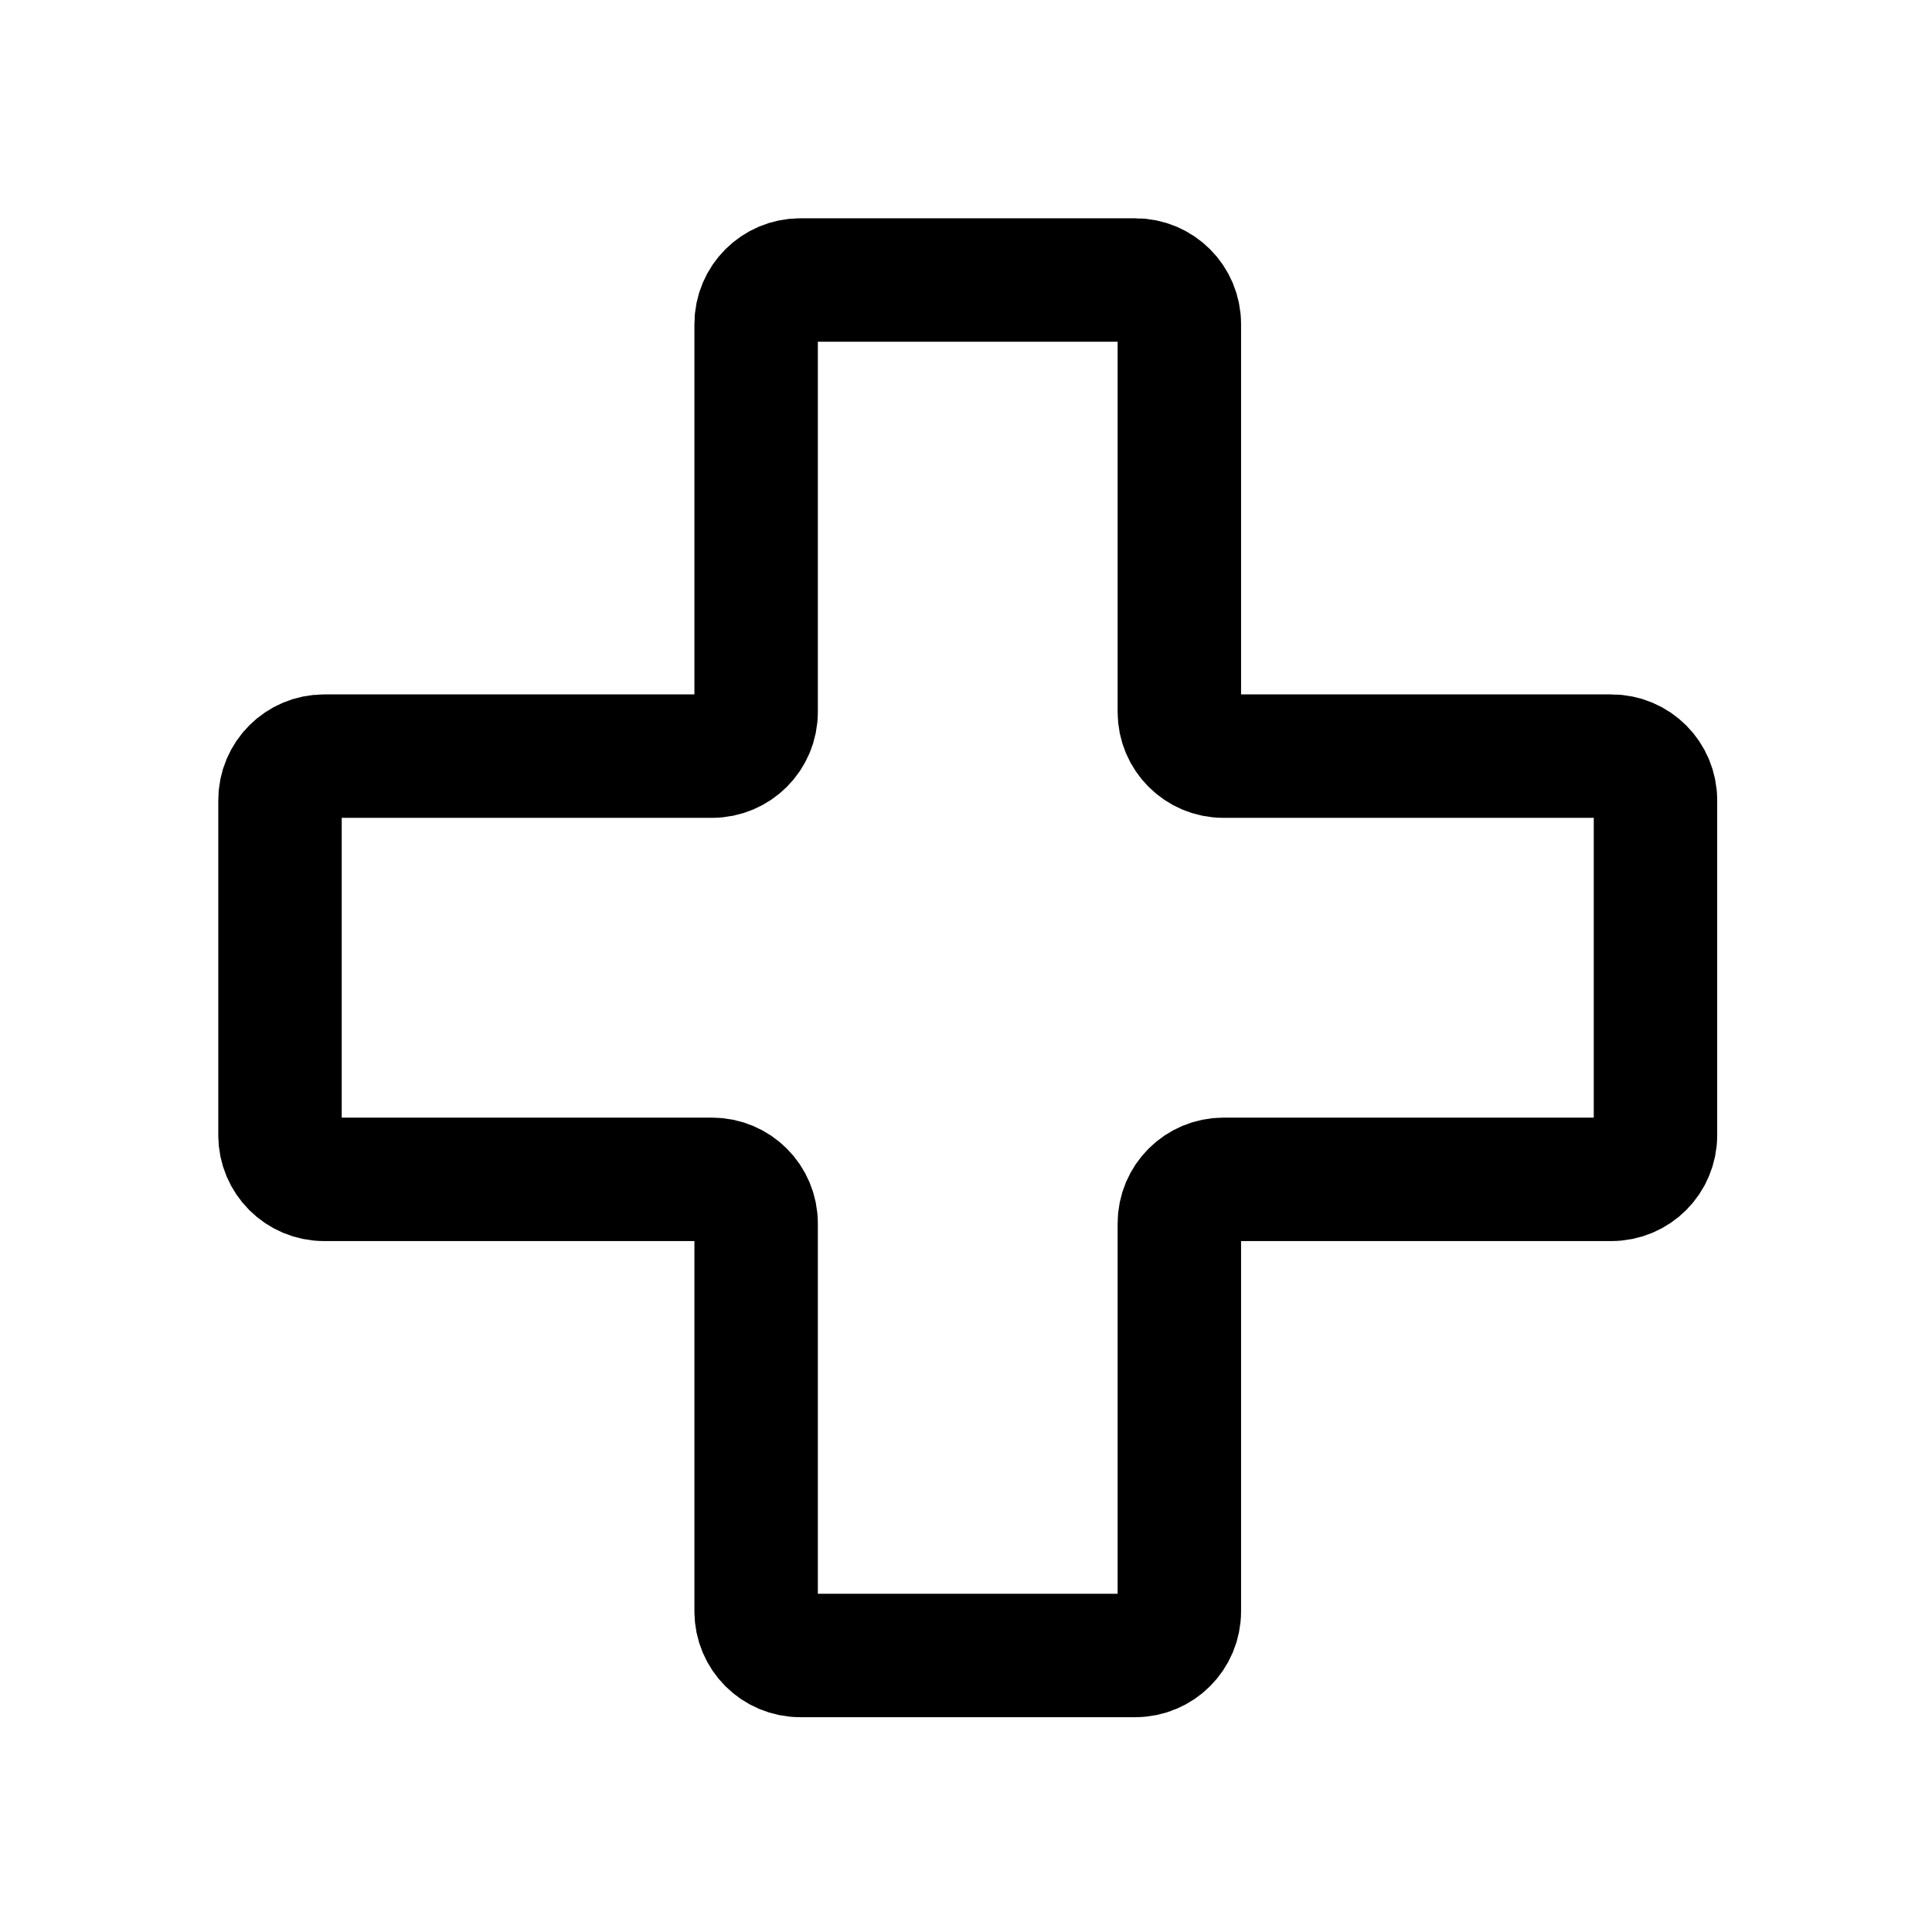 <svg width="138" height="138" viewBox="0 0 138 138" fill="none" xmlns="http://www.w3.org/2000/svg">
<path d="M84.239 23.149C84.239 21.41 82.829 20 81.09 20H57.158C55.419 20 54.009 21.41 54.009 23.149V50.86C54.009 52.599 52.599 54.009 50.86 54.009H23.149C21.41 54.009 20 55.419 20 57.158V81.09C20 82.829 21.41 84.239 23.149 84.239H50.86C52.599 84.239 54.009 85.649 54.009 87.388V115.099C54.009 116.839 55.419 118.248 57.158 118.248H81.09C82.829 118.248 84.239 116.839 84.239 115.099V87.388C84.239 85.649 85.649 84.239 87.388 84.239H115.099C116.839 84.239 118.248 82.829 118.248 81.09V57.158C118.248 55.419 116.839 54.009 115.099 54.009H87.388C85.649 54.009 84.239 52.599 84.239 50.86V23.149Z" stroke="black" stroke-width="8.817" stroke-linecap="round" stroke-linejoin="round"/>
</svg>
